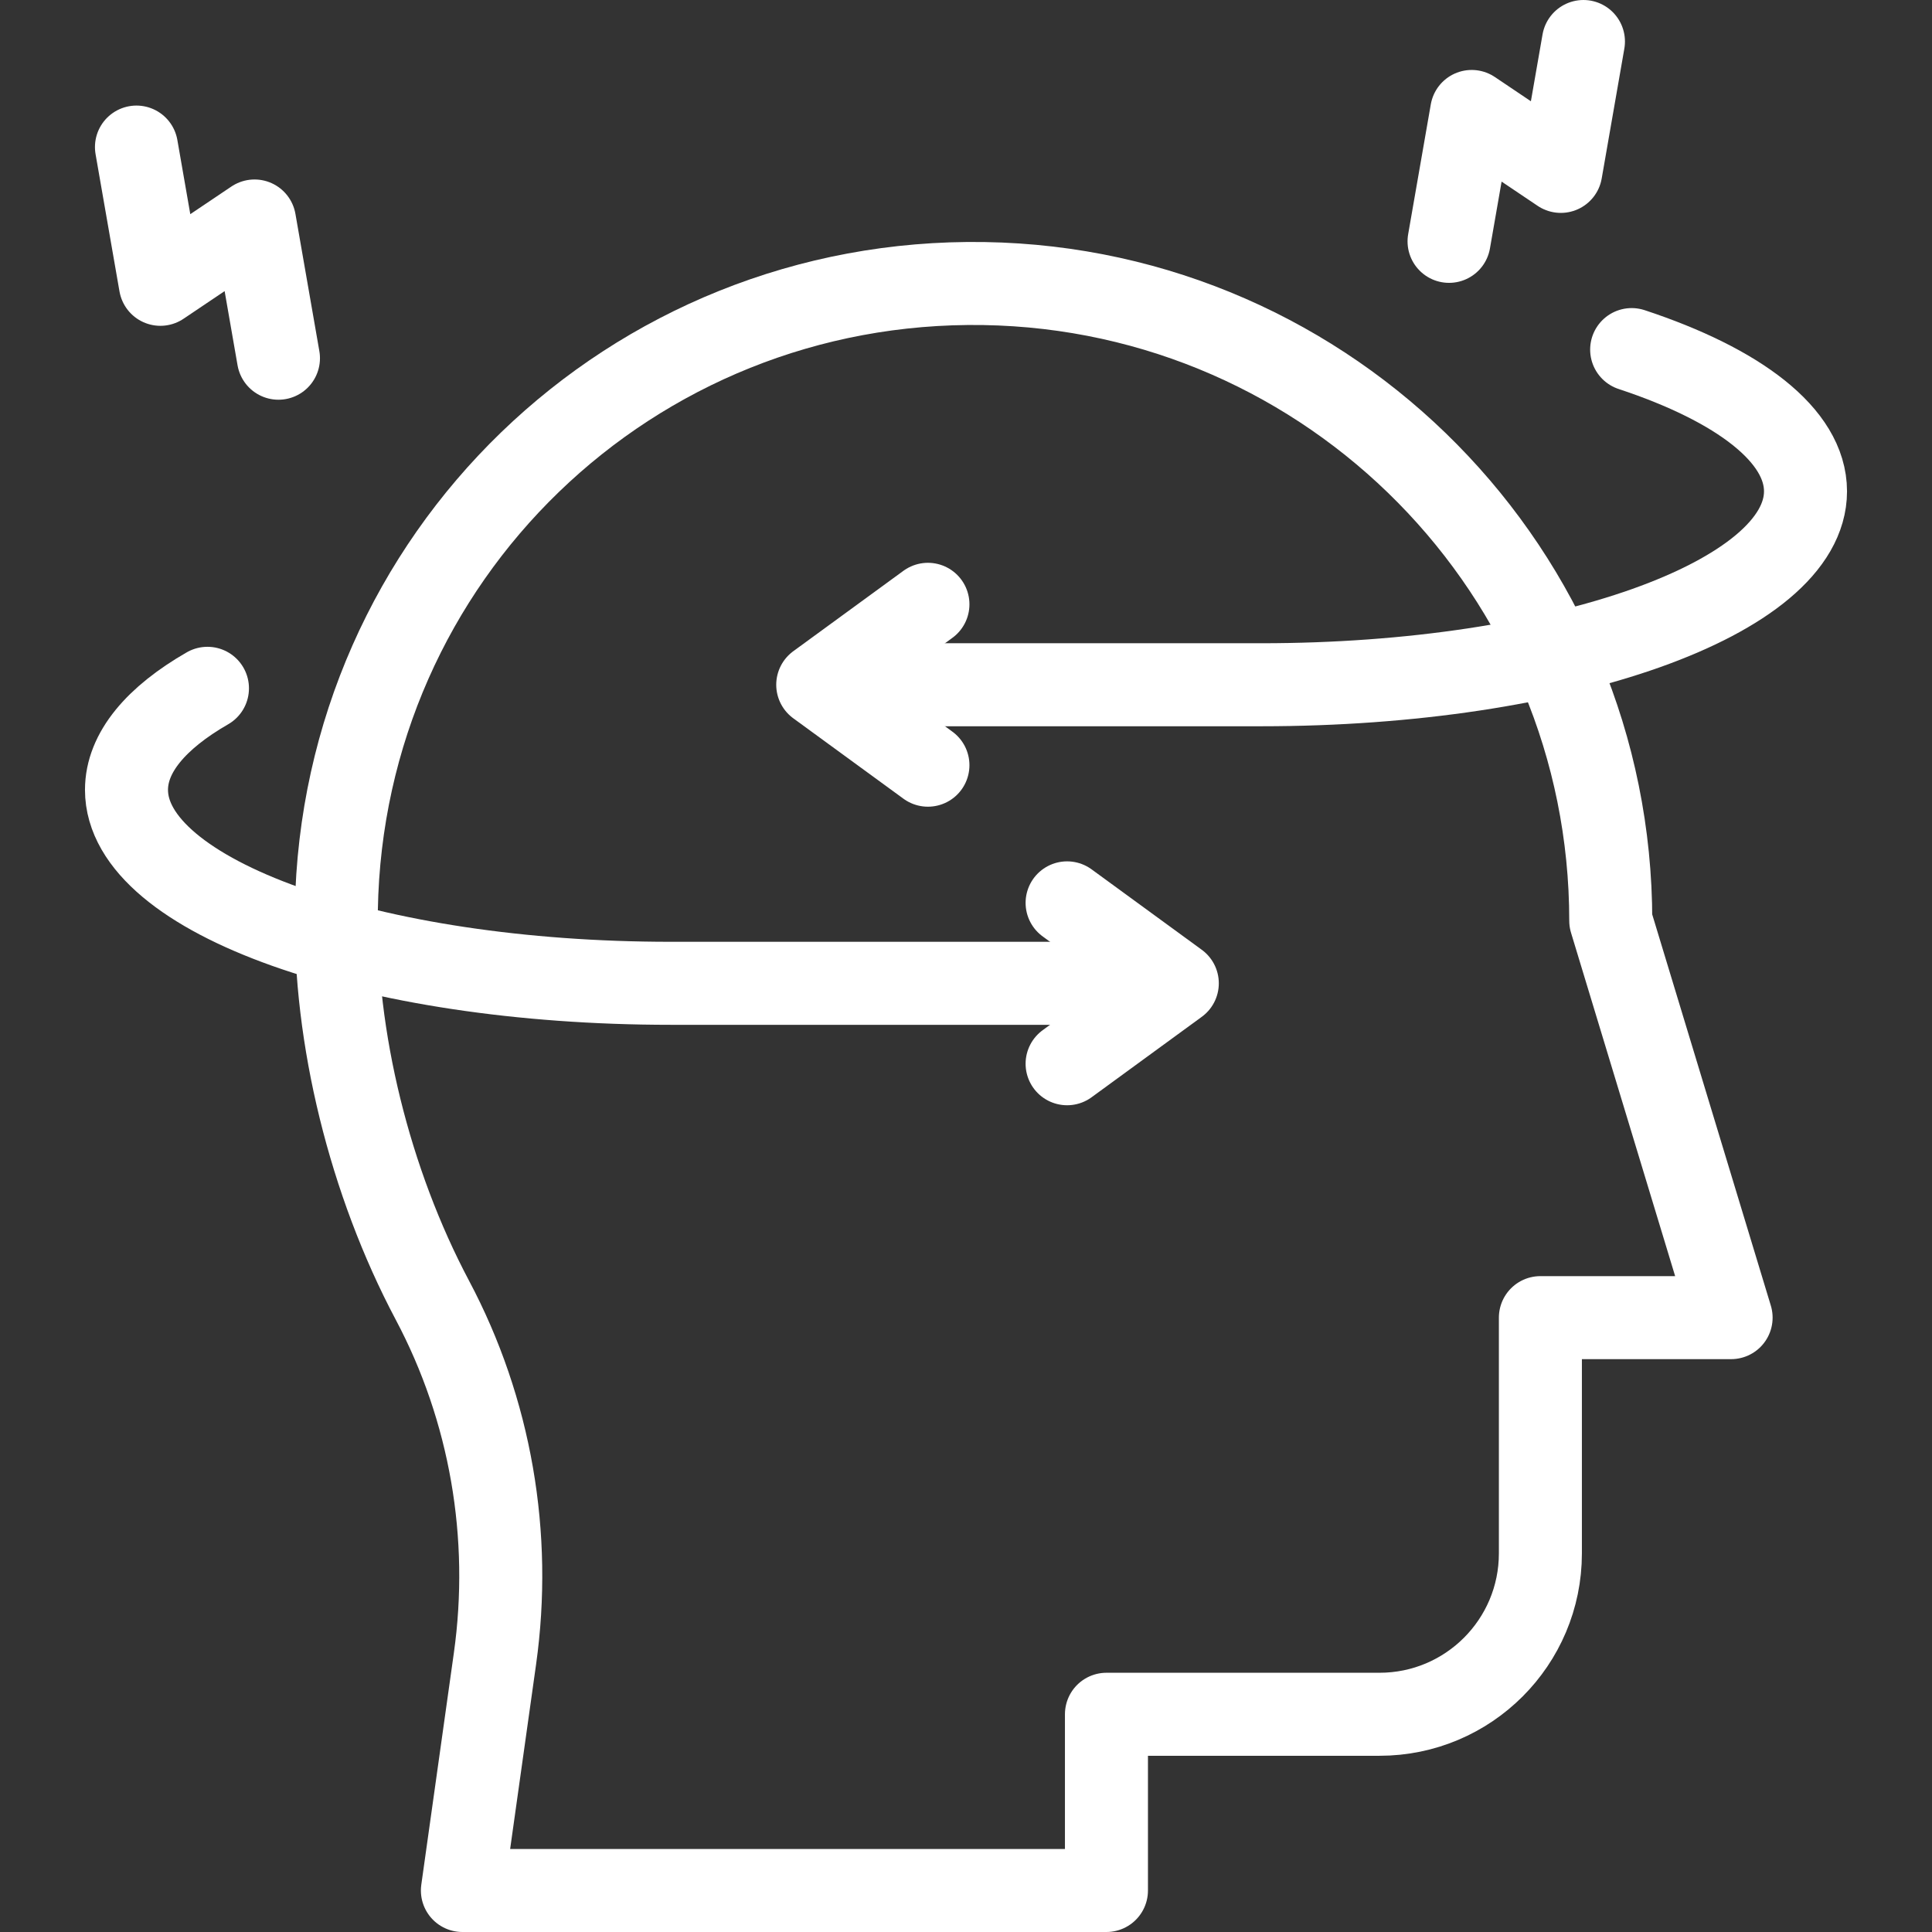 <?xml version="1.0" encoding="UTF-8"?>
<svg xmlns="http://www.w3.org/2000/svg" xmlns:xlink="http://www.w3.org/1999/xlink" version="1.1" width="512" height="512" x="0" y="0" viewBox="0 0 512 512" style="enable-background:new 0 0 512 512" xml:space="preserve" class="">
  <rect x="0" y="0" width="512" height="512" fill="#333333" stroke="none"/>
  <g>
    <path d="m122.54 501 8.633-61.442c4.583-32.618-1.143-65.888-16.582-94.985-16.629-31.339-26.031-69.642-25.455-103.511 1.589-93.531 78.102-167.428 171.634-165.918C352.756 76.629 426.867 151.66 426.867 244l31.893 105.188h-50.541v62.473c0 23.548-19.09 42.638-42.638 42.638h-72.36V501H122.54z" style="stroke-width:22;stroke-linecap:round;stroke-linejoin:round;stroke-miterlimit:10;" fill="none" stroke="#ffffff" stroke-width="22" stroke-linecap="round" stroke-linejoin="round" stroke-miterlimit="10" data-original="#000000" opacity="1"></path>
    <path d="M54.978 182.409c-13.605 7.823-21.456 17.044-21.456 26.916 0 28.31 64.565 51.261 144.211 51.261h130.065" style="stroke-width:22;stroke-linecap:round;stroke-linejoin:round;stroke-miterlimit:10;" fill="none" stroke="#ffffff" stroke-width="22" stroke-linecap="round" stroke-linejoin="round" stroke-miterlimit="10" data-original="#33cccc" opacity="1"></path>
    <path d="m282.794 281.903 29.203-21.318-29.203-21.317M432.406 92.645c28.341 9.36 46.073 22.724 46.073 37.561 0 28.31-64.565 51.261-144.211 51.261h-113.36" style="stroke-width:22;stroke-linecap:round;stroke-linejoin:round;stroke-miterlimit:10;" fill="none" stroke="#ffffff" stroke-width="22" stroke-linecap="round" stroke-linejoin="round" stroke-miterlimit="10" data-original="#33cccc" opacity="1"></path>
    <path d="m245.911 202.783-29.202-21.317 29.202-21.317M36.164 38.977l6.339 36.367 24.951-16.78 6.339 36.367M419.629 11l-6 34.42-23.615-15.882-6 34.421" style="stroke-width:22;stroke-linecap:round;stroke-linejoin:round;stroke-miterlimit:10;" fill="none" stroke="#ffffff" stroke-width="22" stroke-linecap="round" stroke-linejoin="round" stroke-miterlimit="10" data-original="#33cccc" opacity="1"></path>
  </g>
</svg>
